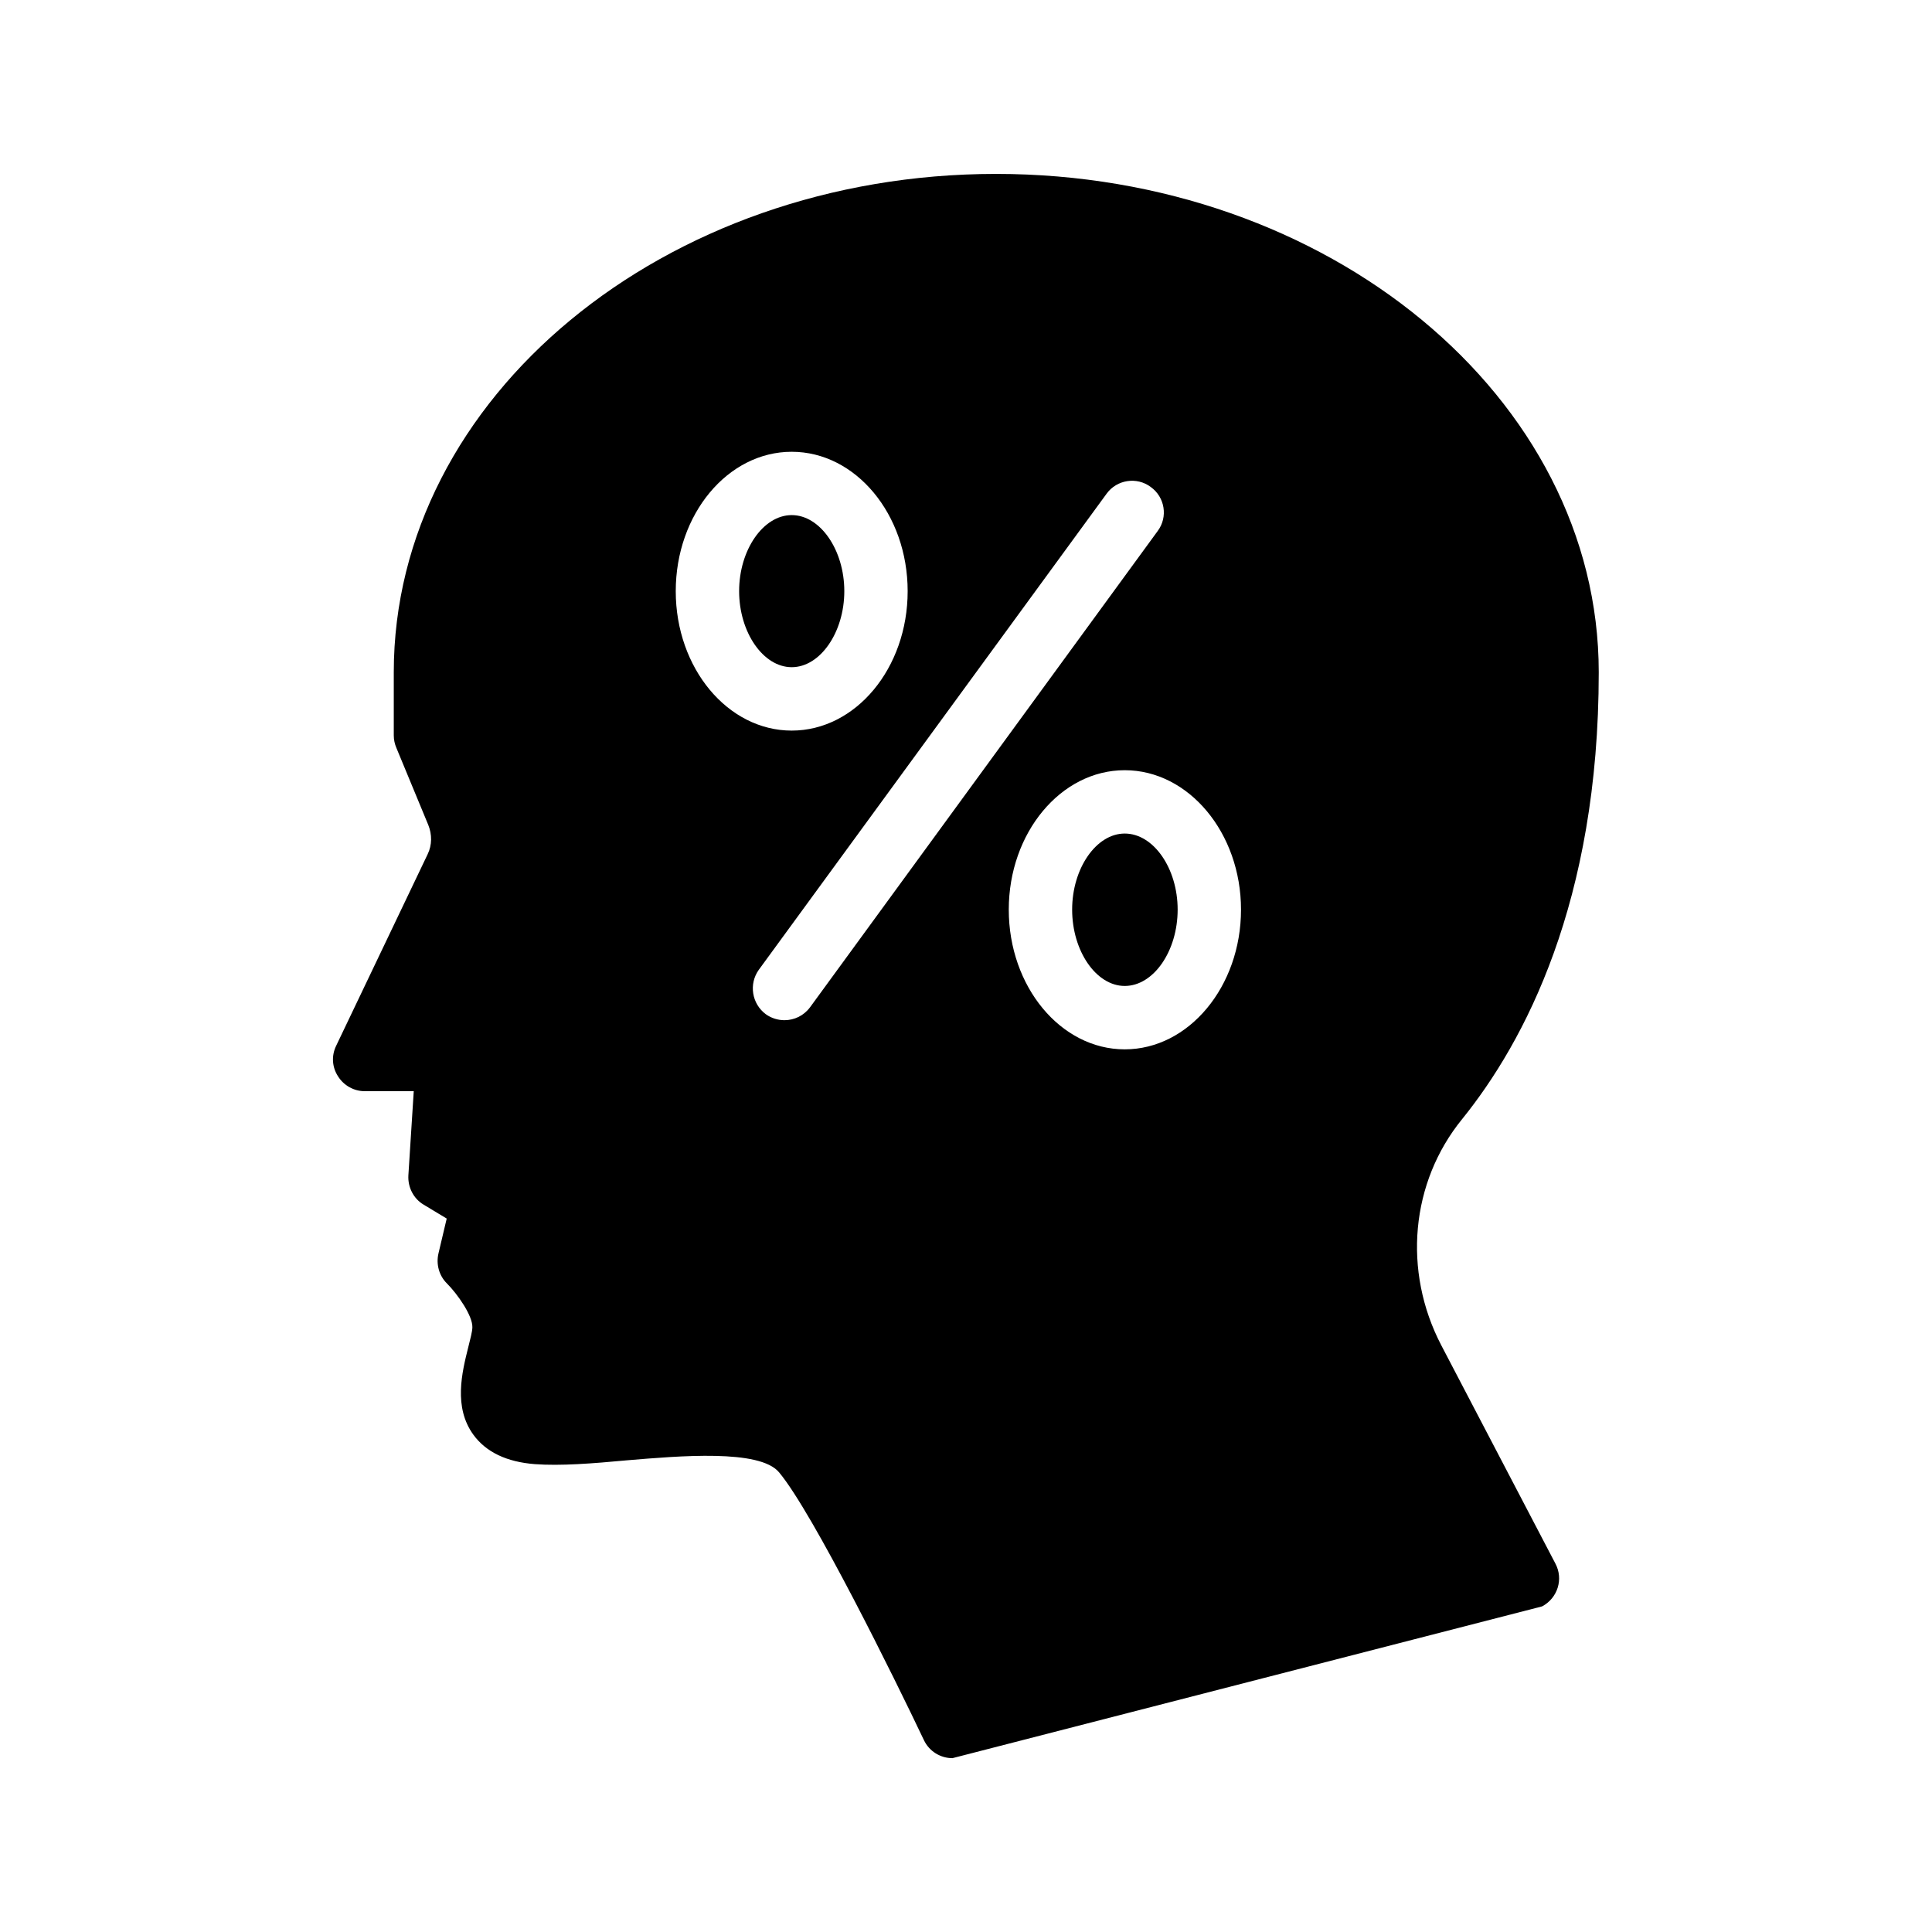 <?xml version="1.0" encoding="UTF-8"?>
<!-- Uploaded to: ICON Repo, www.iconrepo.com, Generator: ICON Repo Mixer Tools -->
<svg fill="#000000" width="800px" height="800px" version="1.1" viewBox="144 144 512 512" xmlns="http://www.w3.org/2000/svg">
 <g>
  <path d="m525.95 500.51c-10.242-19.648-8.145-43.16 5.543-59.953 16.457-20.402 36.191-57.434 36.191-118.39 0-72.801-71.625-132.08-159.71-132.08-88 0-159.62 59.281-159.62 132.08v16.711c0 1.176 0.25 2.266 0.672 3.273l8.48 20.488c1.008 2.519 1.008 5.289-0.168 7.727l-24.266 50.801c-1.258 2.602-1.09 5.625 0.504 8.062 1.512 2.434 4.199 3.945 7.055 3.945h13.016l-1.426 22.336c-0.168 3.106 1.344 6.129 4.031 7.727l6.129 3.695-2.184 9.238c-0.672 2.856 0.168 5.879 2.184 7.894 2.938 2.938 6.887 8.648 6.801 11.672 0 1.09-0.586 3.273-1.09 5.289-1.68 6.719-3.945 15.871 1.344 23.176 3.359 4.617 8.816 7.223 16.289 7.809 6.801 0.504 15.367-0.168 24.352-1.008 14.023-1.176 35.266-3.023 40.391 3.191 8.984 10.746 30.73 54.832 38.375 70.953 1.426 3.023 4.449 4.785 7.559 4.785l156.27-40.223c4.113-2.184 5.711-7.223 3.527-11.336zm-202.87-199.84c0-20.402 13.77-36.945 30.73-36.945s30.73 16.543 30.73 36.945c0 20.402-13.77 36.945-30.73 36.945-16.957 0-30.73-16.543-30.73-36.945zm35.605 110.25c-1.68 2.266-4.199 3.441-6.801 3.441-1.68 0-3.441-0.504-4.953-1.594-3.695-2.769-4.535-7.977-1.848-11.754l92.195-126.2c2.688-3.695 7.977-4.535 11.672-1.762 3.777 2.688 4.617 7.977 1.848 11.672zm83.379 11.168c-16.961 0-30.73-16.625-30.73-37.031 0-20.32 13.77-36.945 30.73-36.945 16.961 0 30.816 16.625 30.816 36.945 0 20.406-13.855 37.031-30.816 37.031z"/>
  <path d="m367.75 300.66c0 10.914-6.383 20.152-13.938 20.152-7.559 0-13.938-9.238-13.938-20.152 0-10.914 6.383-20.152 13.938-20.152 7.559 0 13.938 9.238 13.938 20.152z"/>
  <path d="m456.09 385.05c0 11-6.383 20.238-14.023 20.238-7.559 0-13.938-9.238-13.938-20.238 0-10.914 6.383-20.152 13.938-20.152 7.641 0 14.023 9.238 14.023 20.152z"/>
 </g>
</svg>